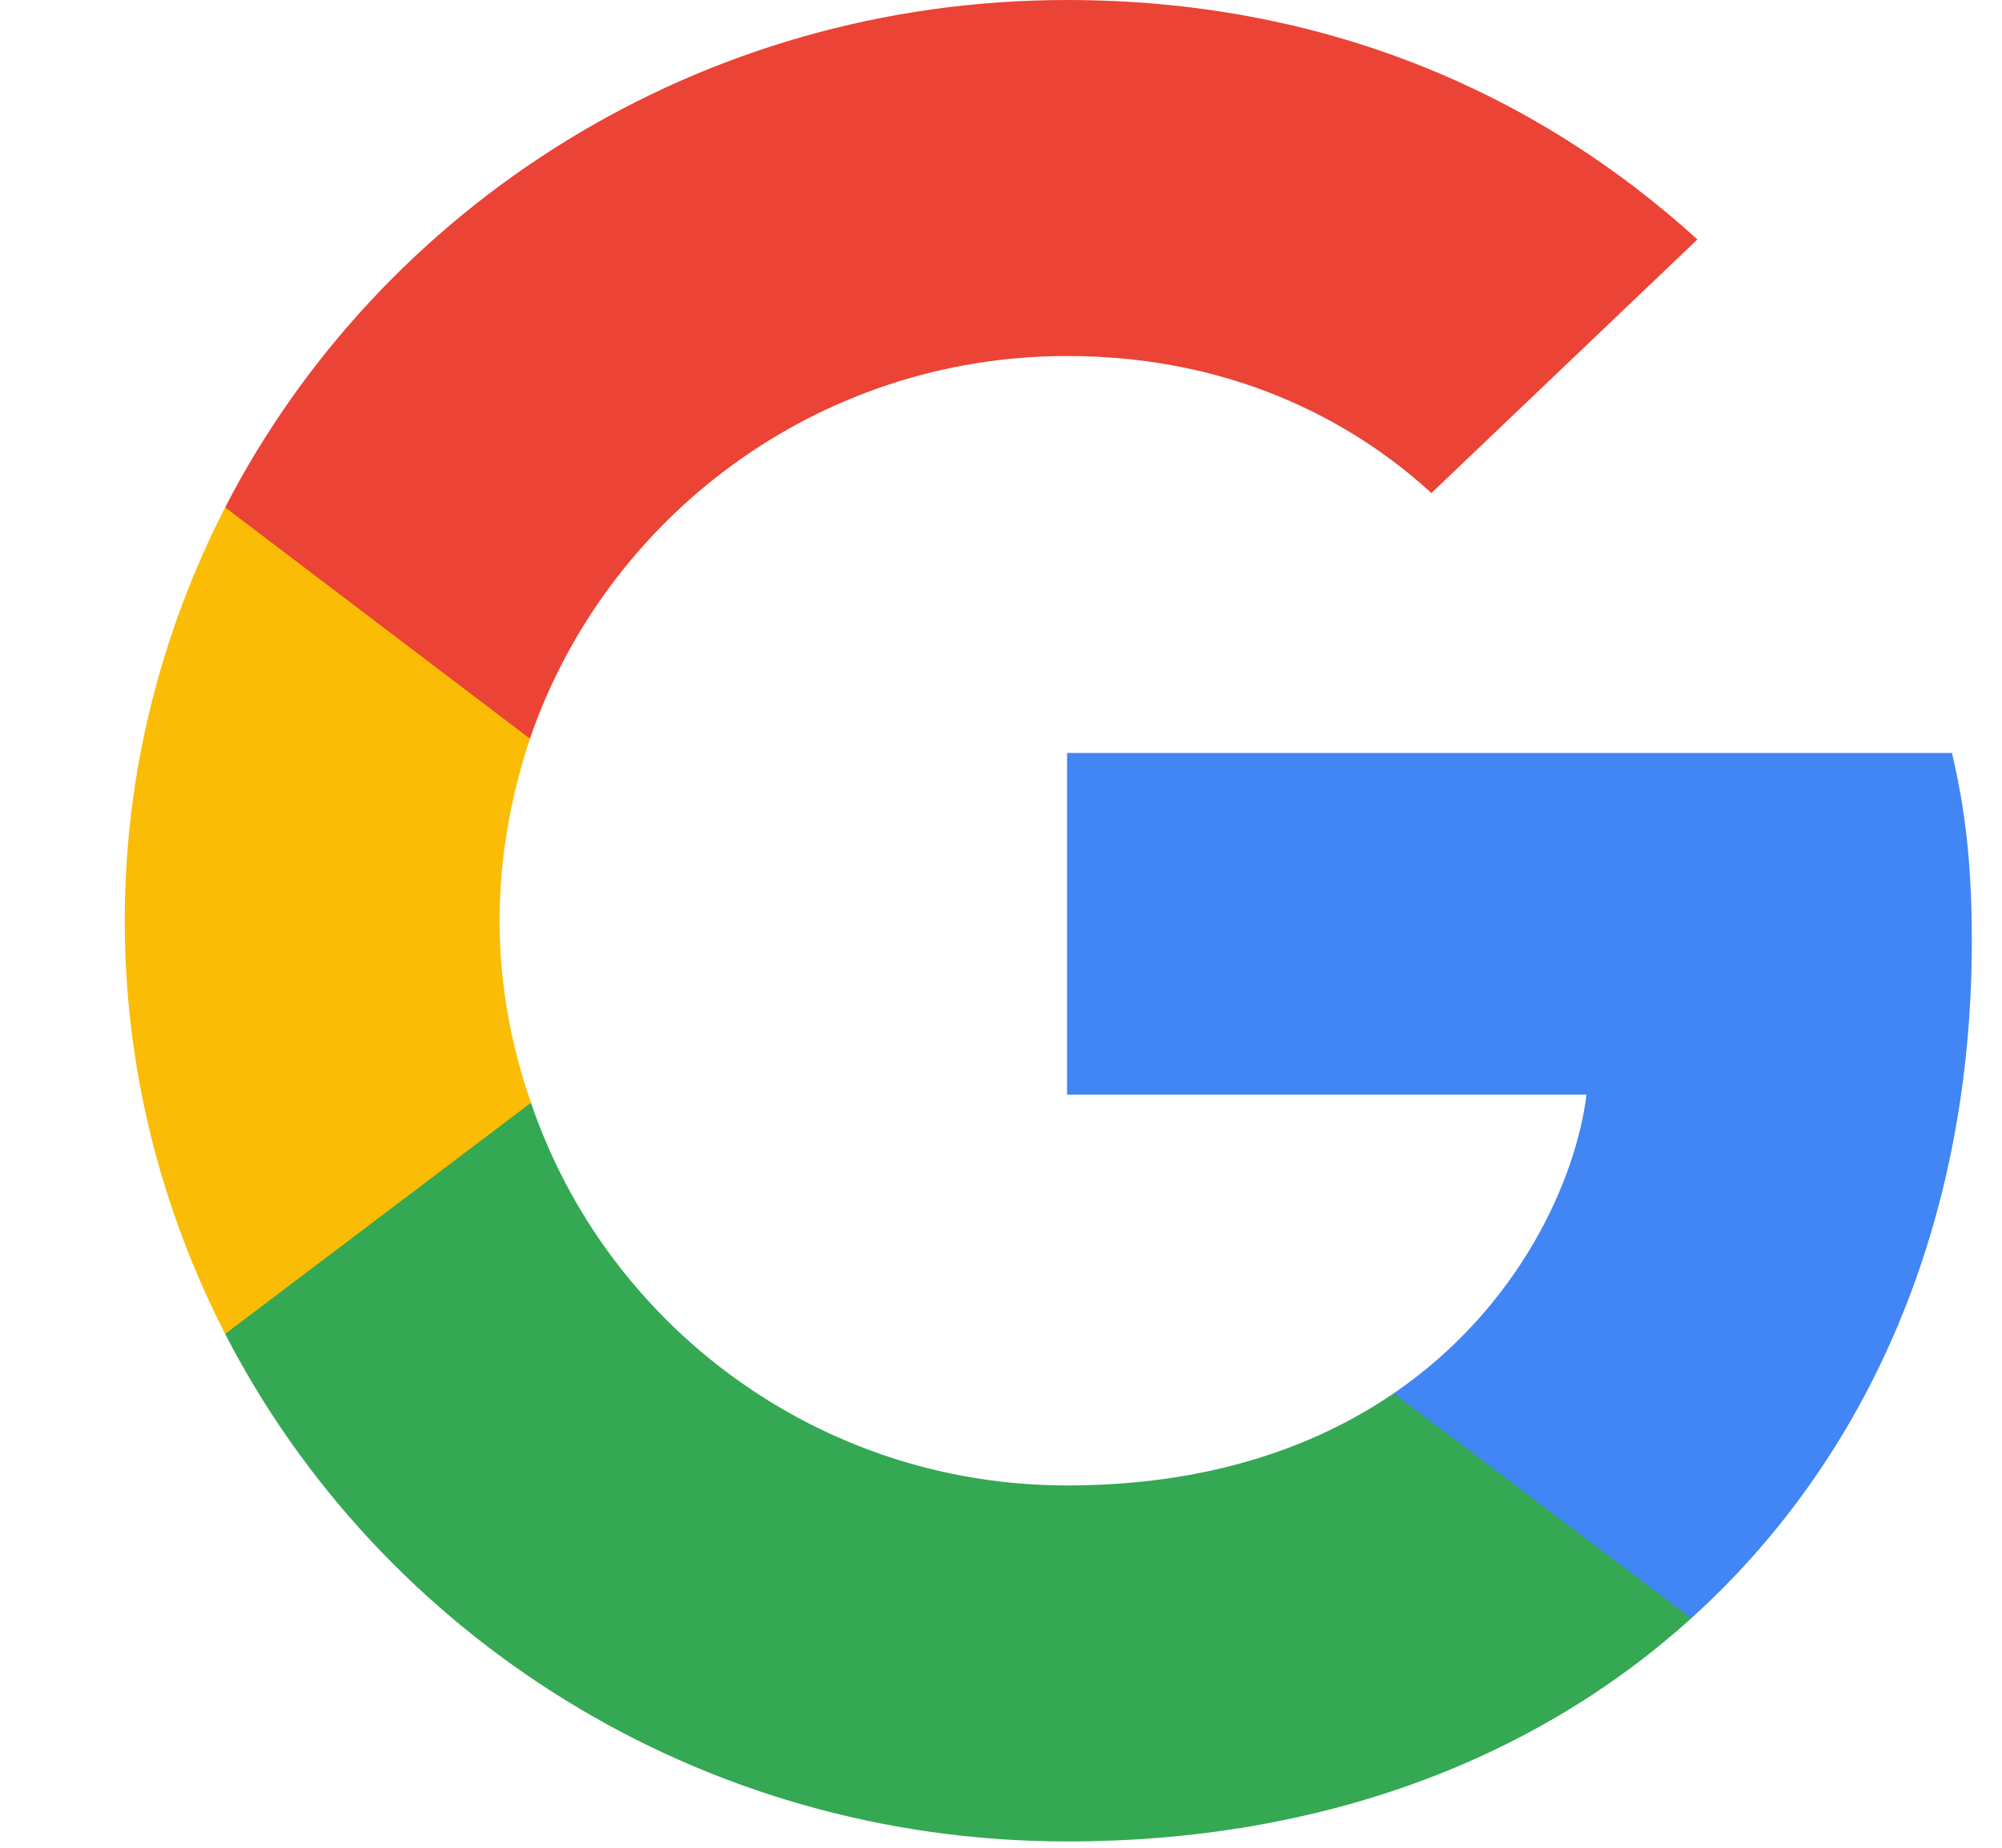 <svg width="13" height="12" viewBox="0 0 13 12" fill="none" xmlns="http://www.w3.org/2000/svg">
<g clip-path="url(#clip0_1451_36762)">
<path d="M12.804 6.112C12.804 5.621 12.763 5.262 12.675 4.89H6.929V7.109H10.302C10.234 7.66 9.866 8.491 9.05 9.049L9.039 9.123L10.856 10.498L10.982 10.51C12.137 9.467 12.804 7.933 12.804 6.112Z" fill="#4285F4"/>
<path d="M6.929 11.959C8.581 11.959 9.968 11.427 10.982 10.51L9.05 9.049C8.534 9.401 7.84 9.647 6.929 9.647C5.311 9.647 3.937 8.604 3.448 7.162L3.376 7.168L1.487 8.596L1.462 8.663C2.469 10.617 4.536 11.959 6.929 11.959Z" fill="#34A853"/>
<path d="M3.448 7.162C3.318 6.79 3.244 6.391 3.244 5.979C3.244 5.567 3.318 5.169 3.441 4.797L3.437 4.718L1.525 3.266L1.462 3.295C1.047 4.106 0.81 5.016 0.81 5.979C0.81 6.943 1.047 7.853 1.462 8.663L3.448 7.162Z" fill="#FBBC05"/>
<path d="M6.929 2.312C8.078 2.312 8.853 2.797 9.295 3.202L11.022 1.555C9.962 0.591 8.581 0 6.929 0C4.536 0 2.469 1.342 1.462 3.295L3.441 4.797C3.937 3.355 5.311 2.312 6.929 2.312Z" fill="#EB4335"/>
</g>
<defs>
<clipPath id="clip0_1451_36762">
<rect width="12" height="12" fill="white" transform="translate(0.81)"/>
</clipPath>
</defs>
</svg>
